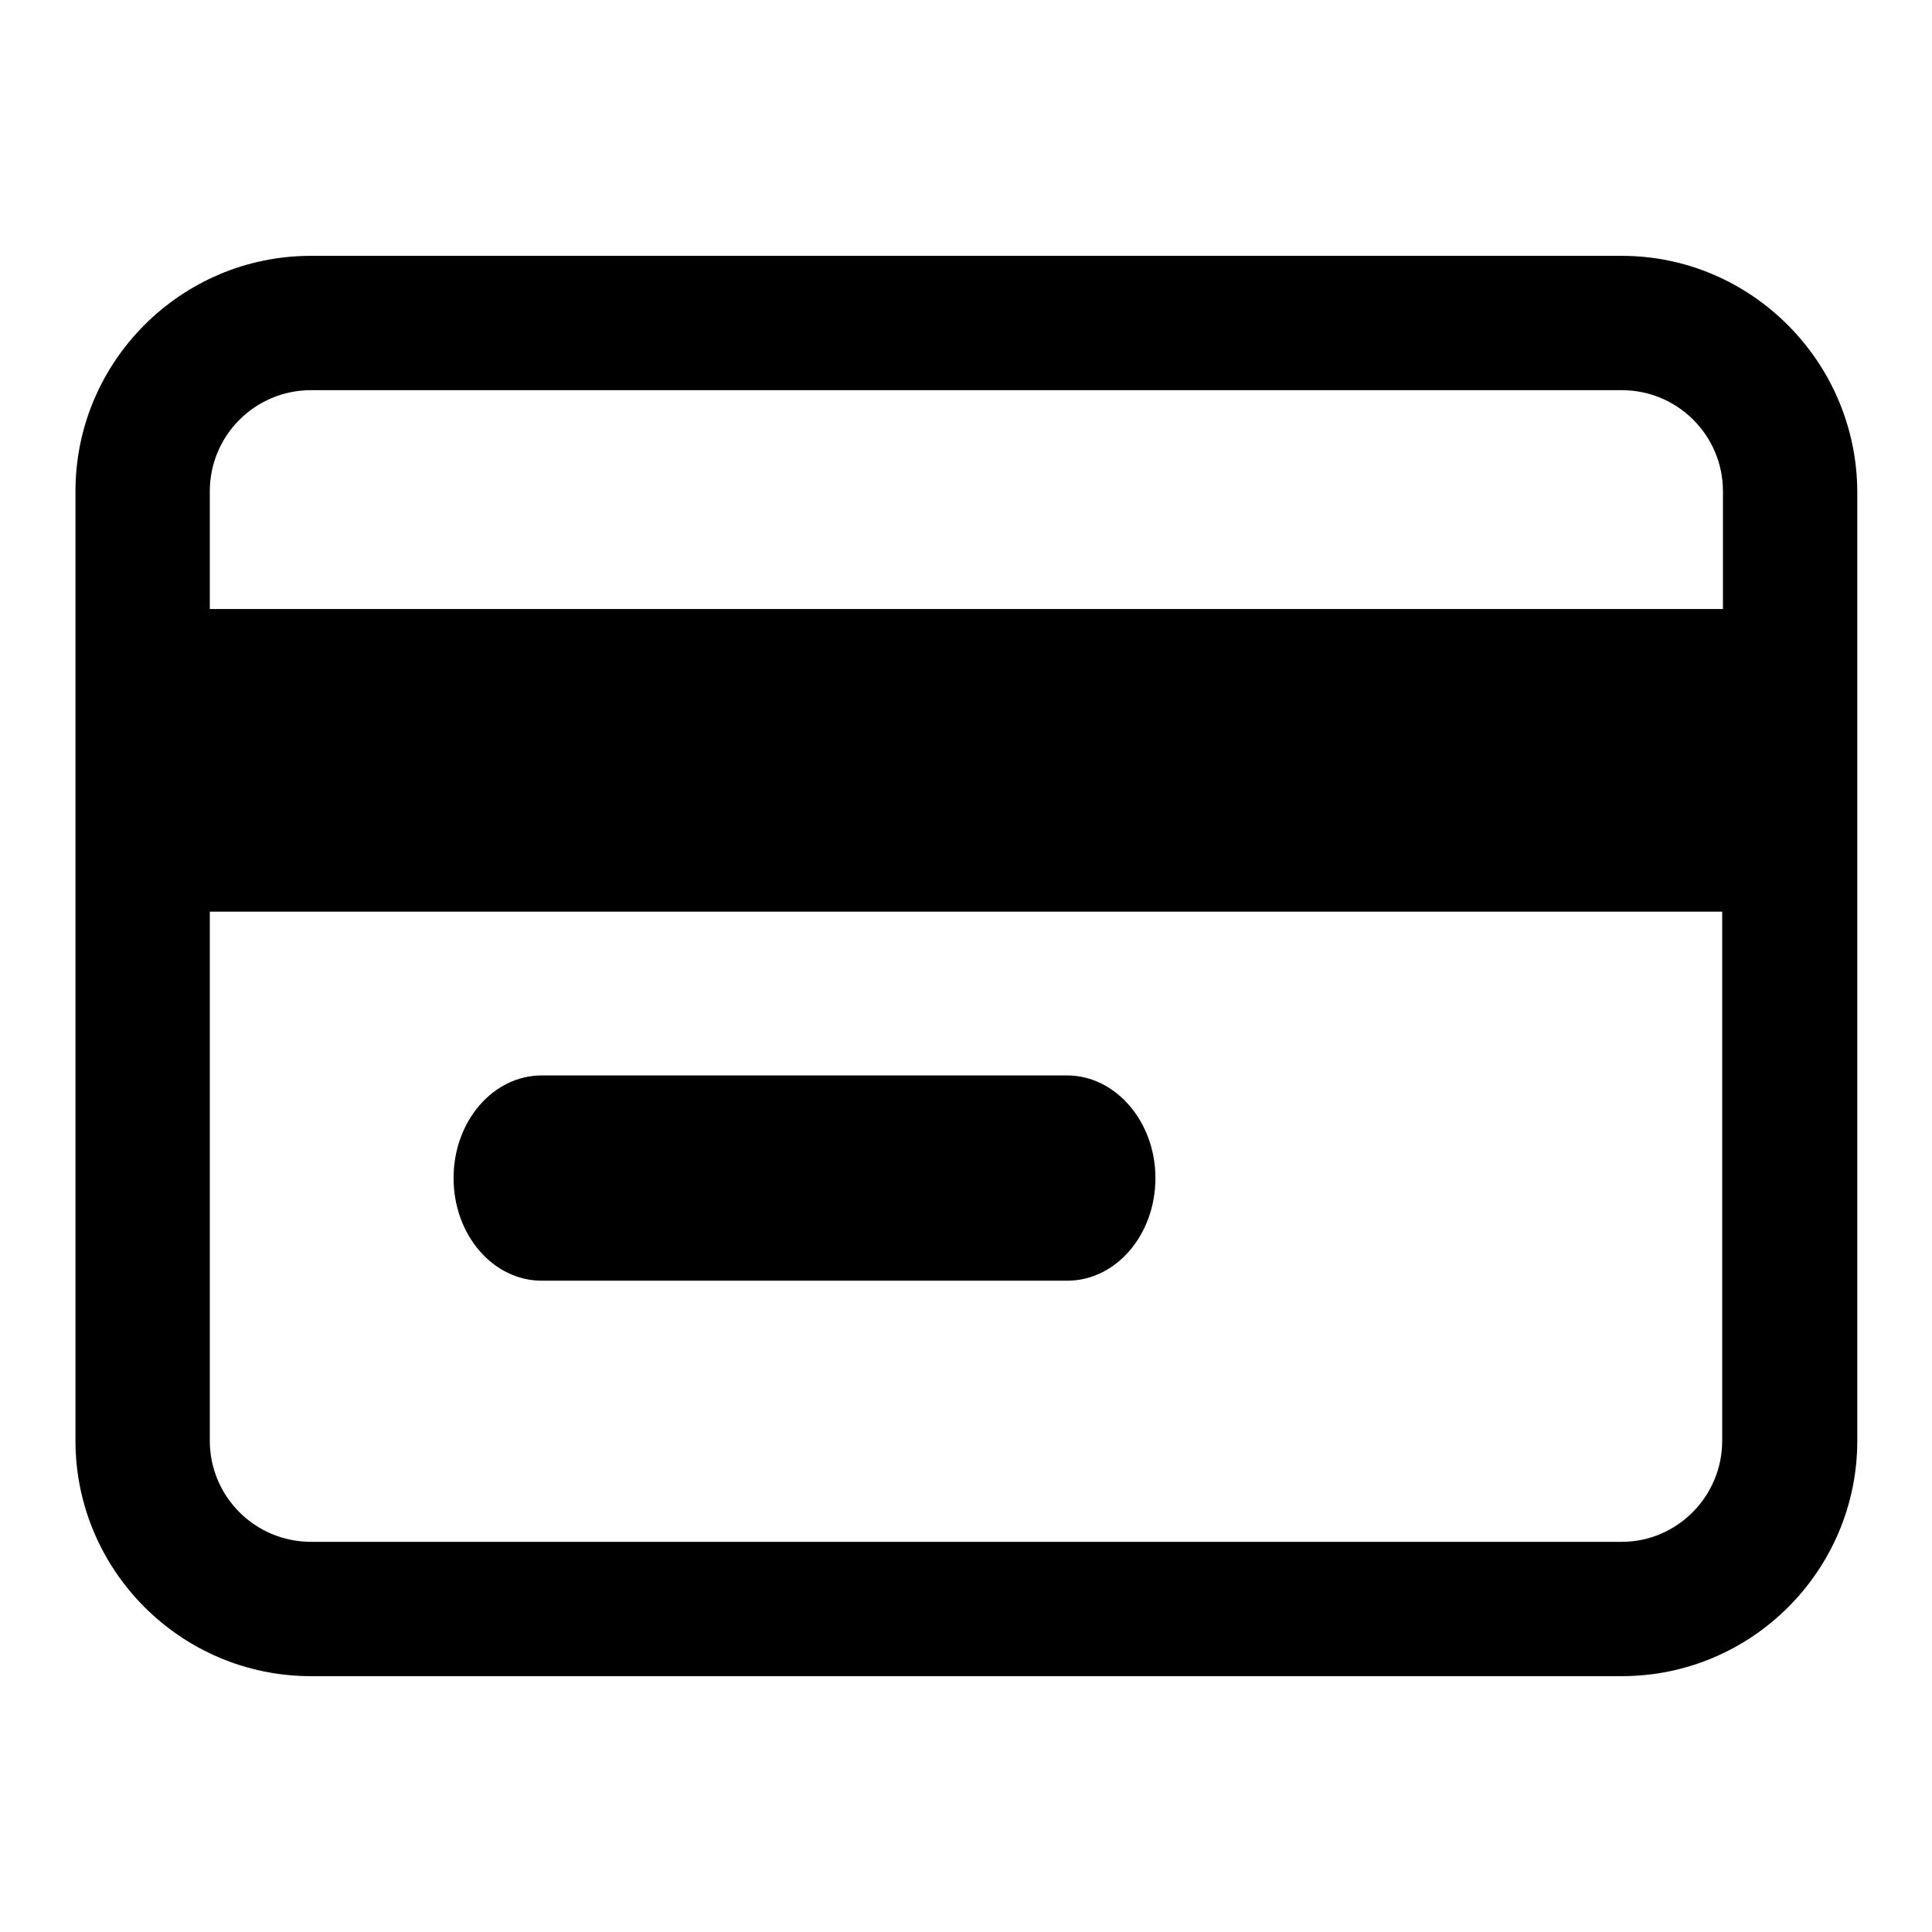 <?xml version="1.0" encoding="utf-8"?>
<!-- Svg Vector Icons : http://www.onlinewebfonts.com/icon -->
<!DOCTYPE svg PUBLIC "-//W3C//DTD SVG 1.1//EN" "http://www.w3.org/Graphics/SVG/1.1/DTD/svg11.dtd">
<svg version="1.1" xmlns="http://www.w3.org/2000/svg" xmlns:xlink="http://www.w3.org/1999/xlink" x="0px" y="0px" viewBox="0 0 256 256" enable-background="new 0 0 256 256" xml:space="preserve">
<g><g><path fill="#000000" d="M214.9,33.9H41.2C24,33.9,10,47.9,10,65.1v125.8c0,17.2,14,31.2,31.2,31.2h173.7c17.2,0,31.2-14,31.2-31.2V65.1C246,47.9,232,33.9,214.9,33.9z M41.2,51.7h173.7c7.4,0,13.4,6,13.4,13.4v15.6H27.8V65.1C27.8,57.7,33.8,51.7,41.2,51.7z M214.9,204.3H41.2c-7.4,0-13.4-6-13.4-13.4v-70.1h200.4v70.1C228.2,198.3,222.2,204.3,214.9,204.3z"/><path fill="#000000" d="M141.4,142.5H71.8c-6.5,0-11.7,6.1-11.7,13.6c0,7.5,5.2,13.6,11.7,13.6h69.6c6.5,0,11.7-6.1,11.7-13.6C153.1,148.6,147.8,142.5,141.4,142.5z"/></g></g>
</svg>